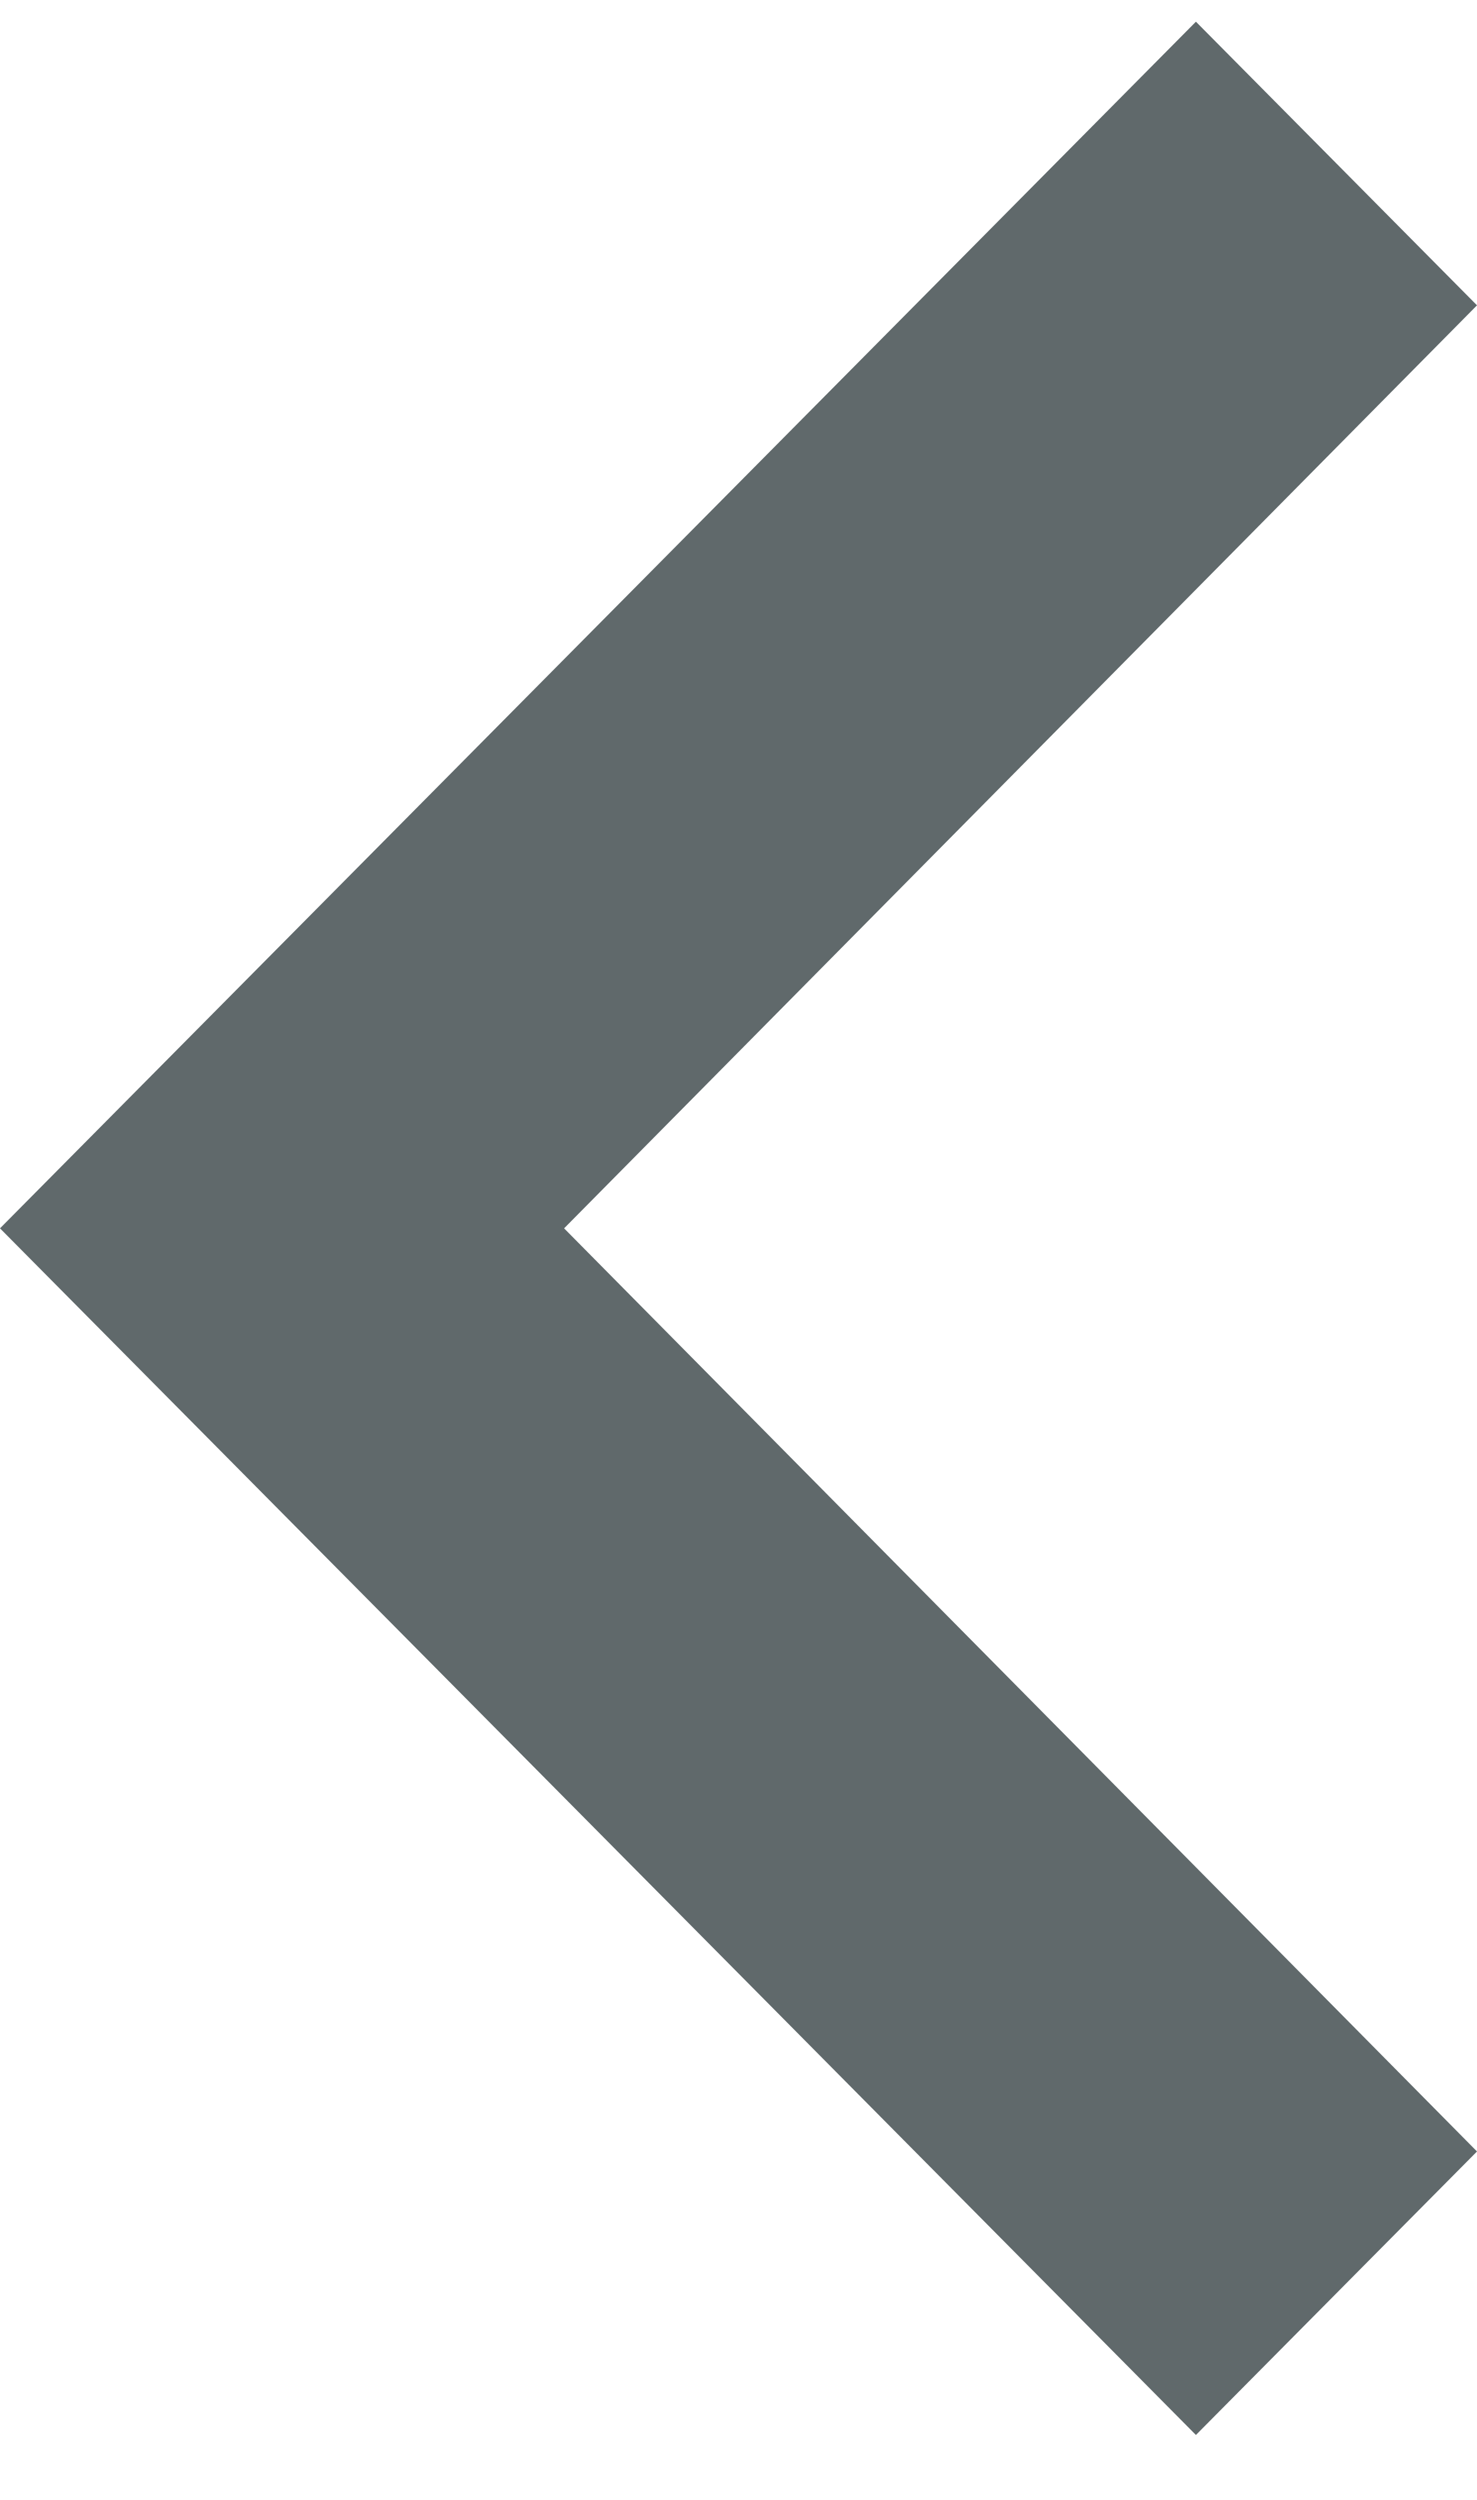 <svg width="13" height="22" viewBox="0 0 13 22" fill="none" xmlns="http://www.w3.org/2000/svg">
<path d="M13 18.934L4.965 10.81L13 2.687L10.526 0.191L0 10.81L10.526 21.429L13 18.934Z" fill="#60696B"/>
</svg>

